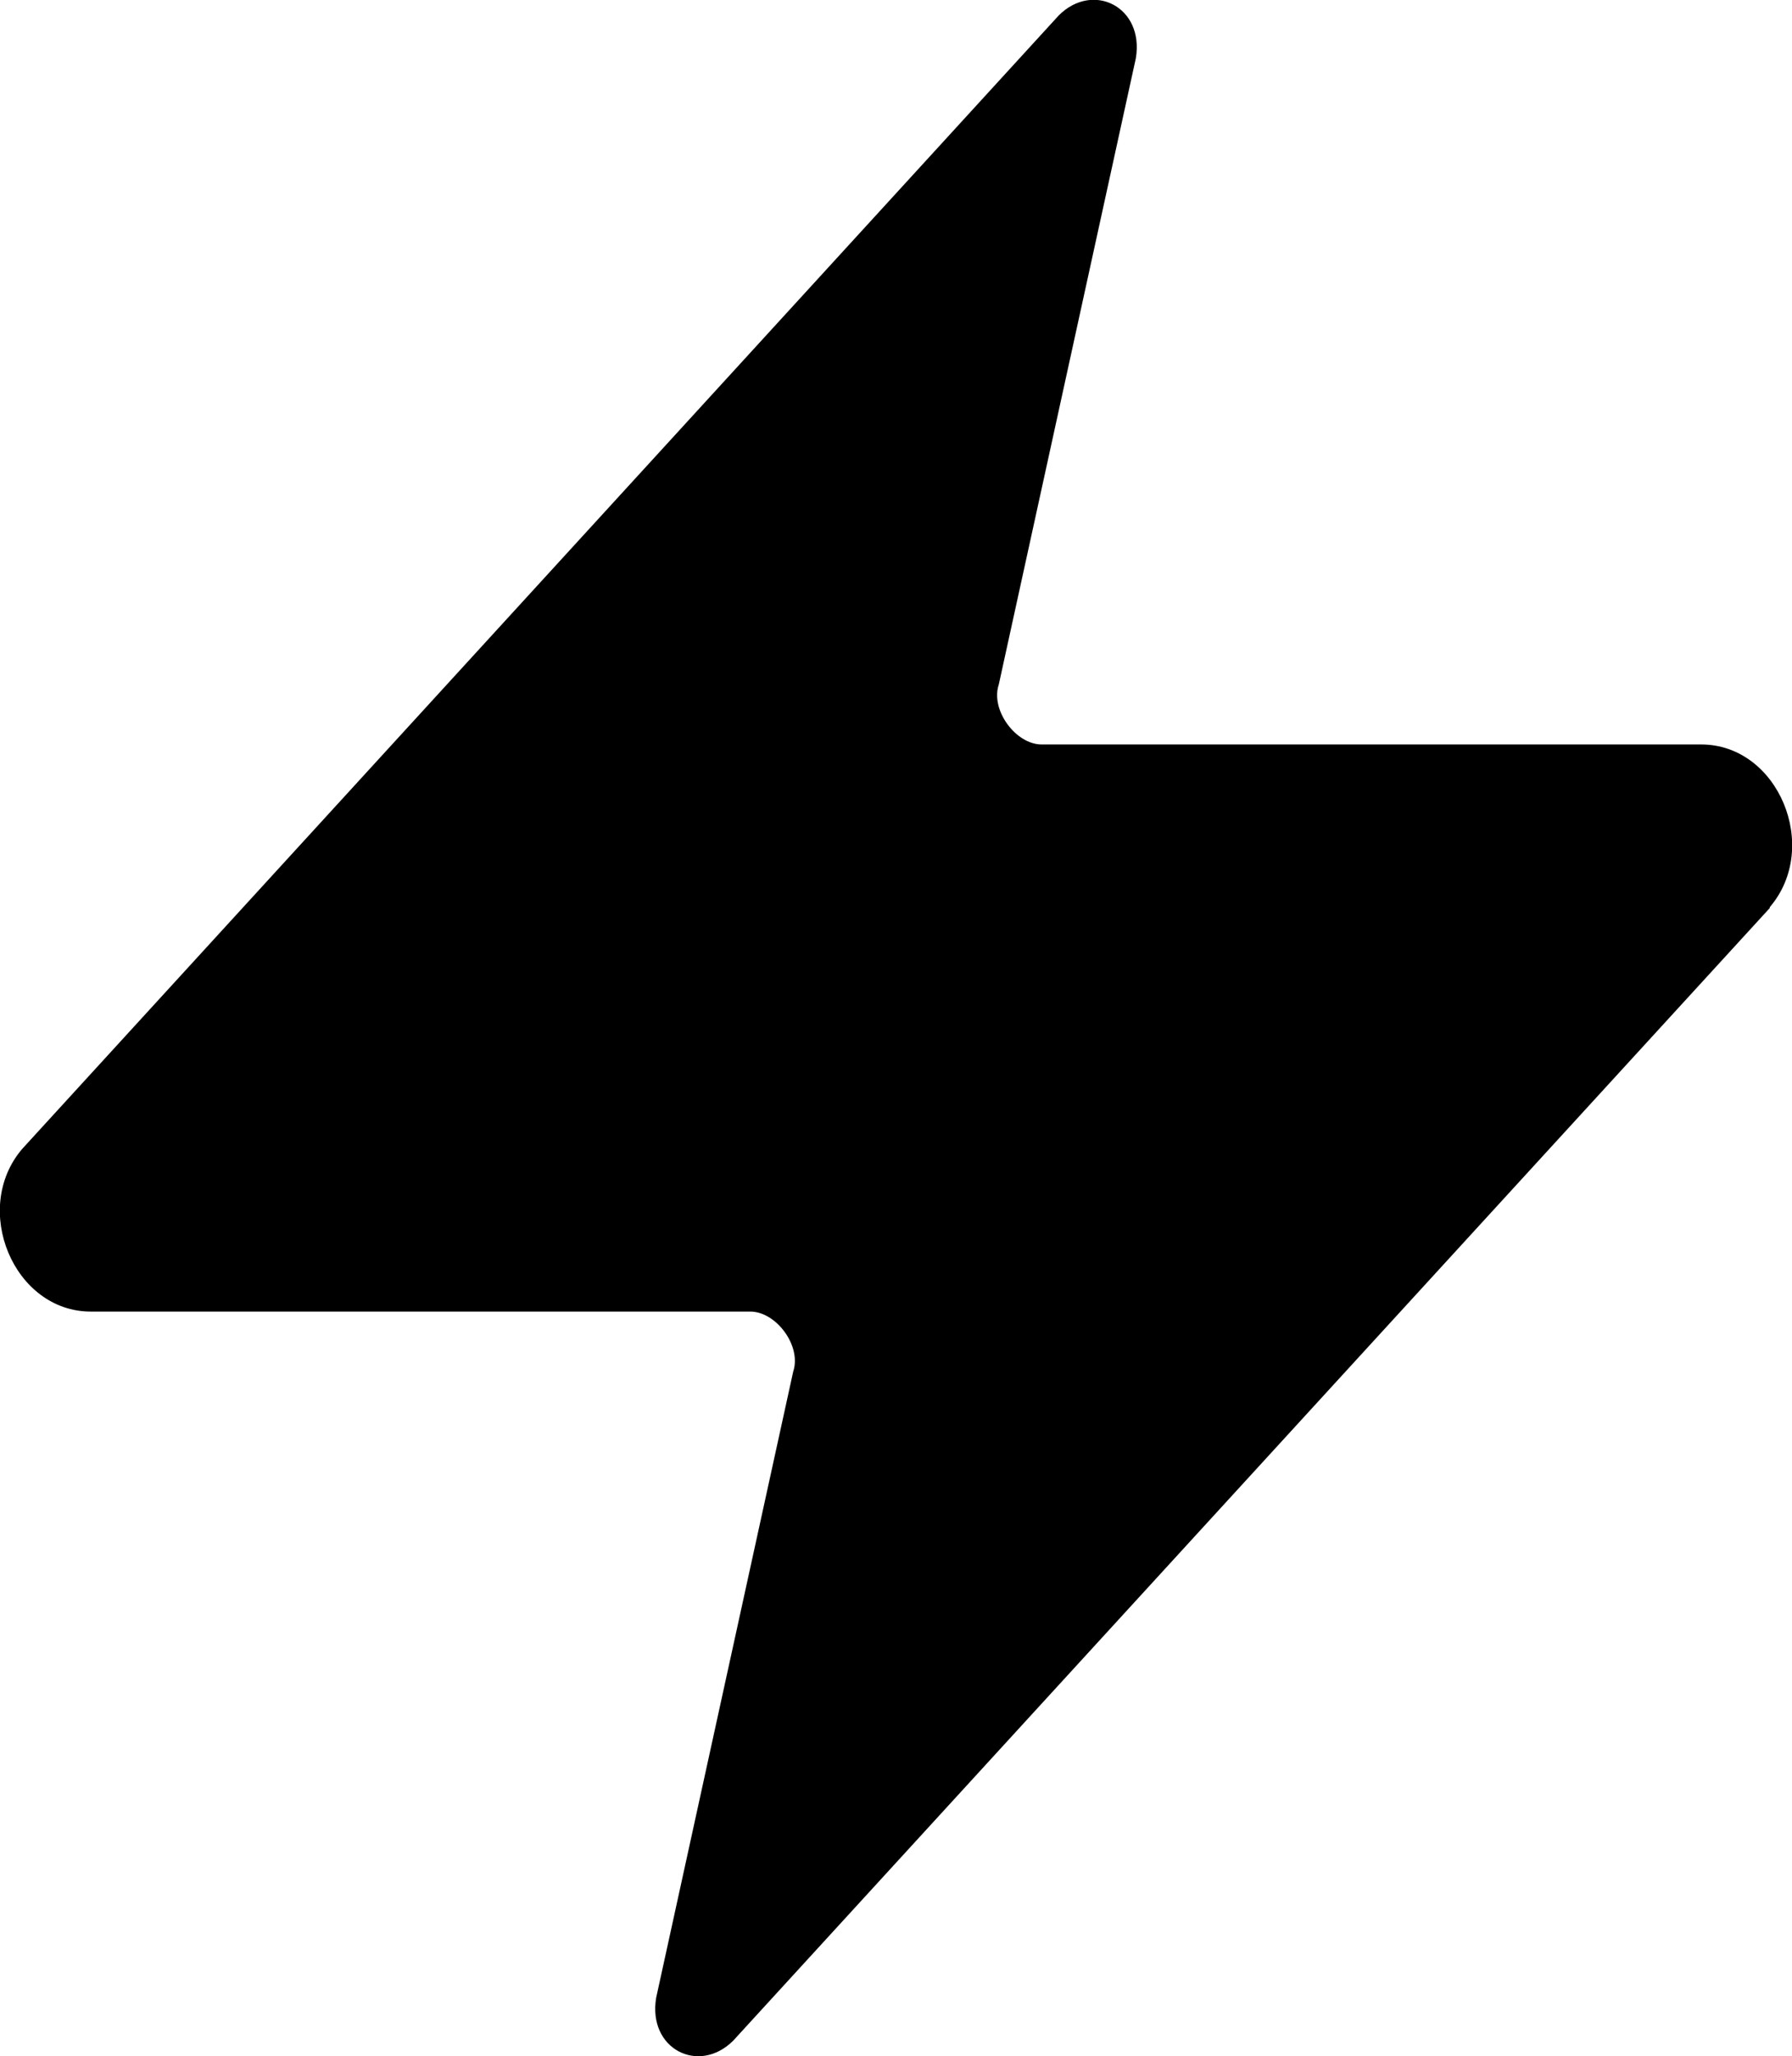 <svg xmlns="http://www.w3.org/2000/svg" viewBox="0 0 20.92 24"><path d="M20.66 10.6 8.56 23.82c-.4.4-1 .1-.9-.5l1.6-7.31c.1-.3-.2-.7-.5-.7h-7.7c-.9 0-1.4-1.2-.8-1.9L12.36.18c.4-.4 1-.1.9.5l-1.6 7.31c-.1.3.2.7.5.7h7.7c.9 0 1.4 1.2.8 1.9Z" fill-rule="evenodd"/></svg>